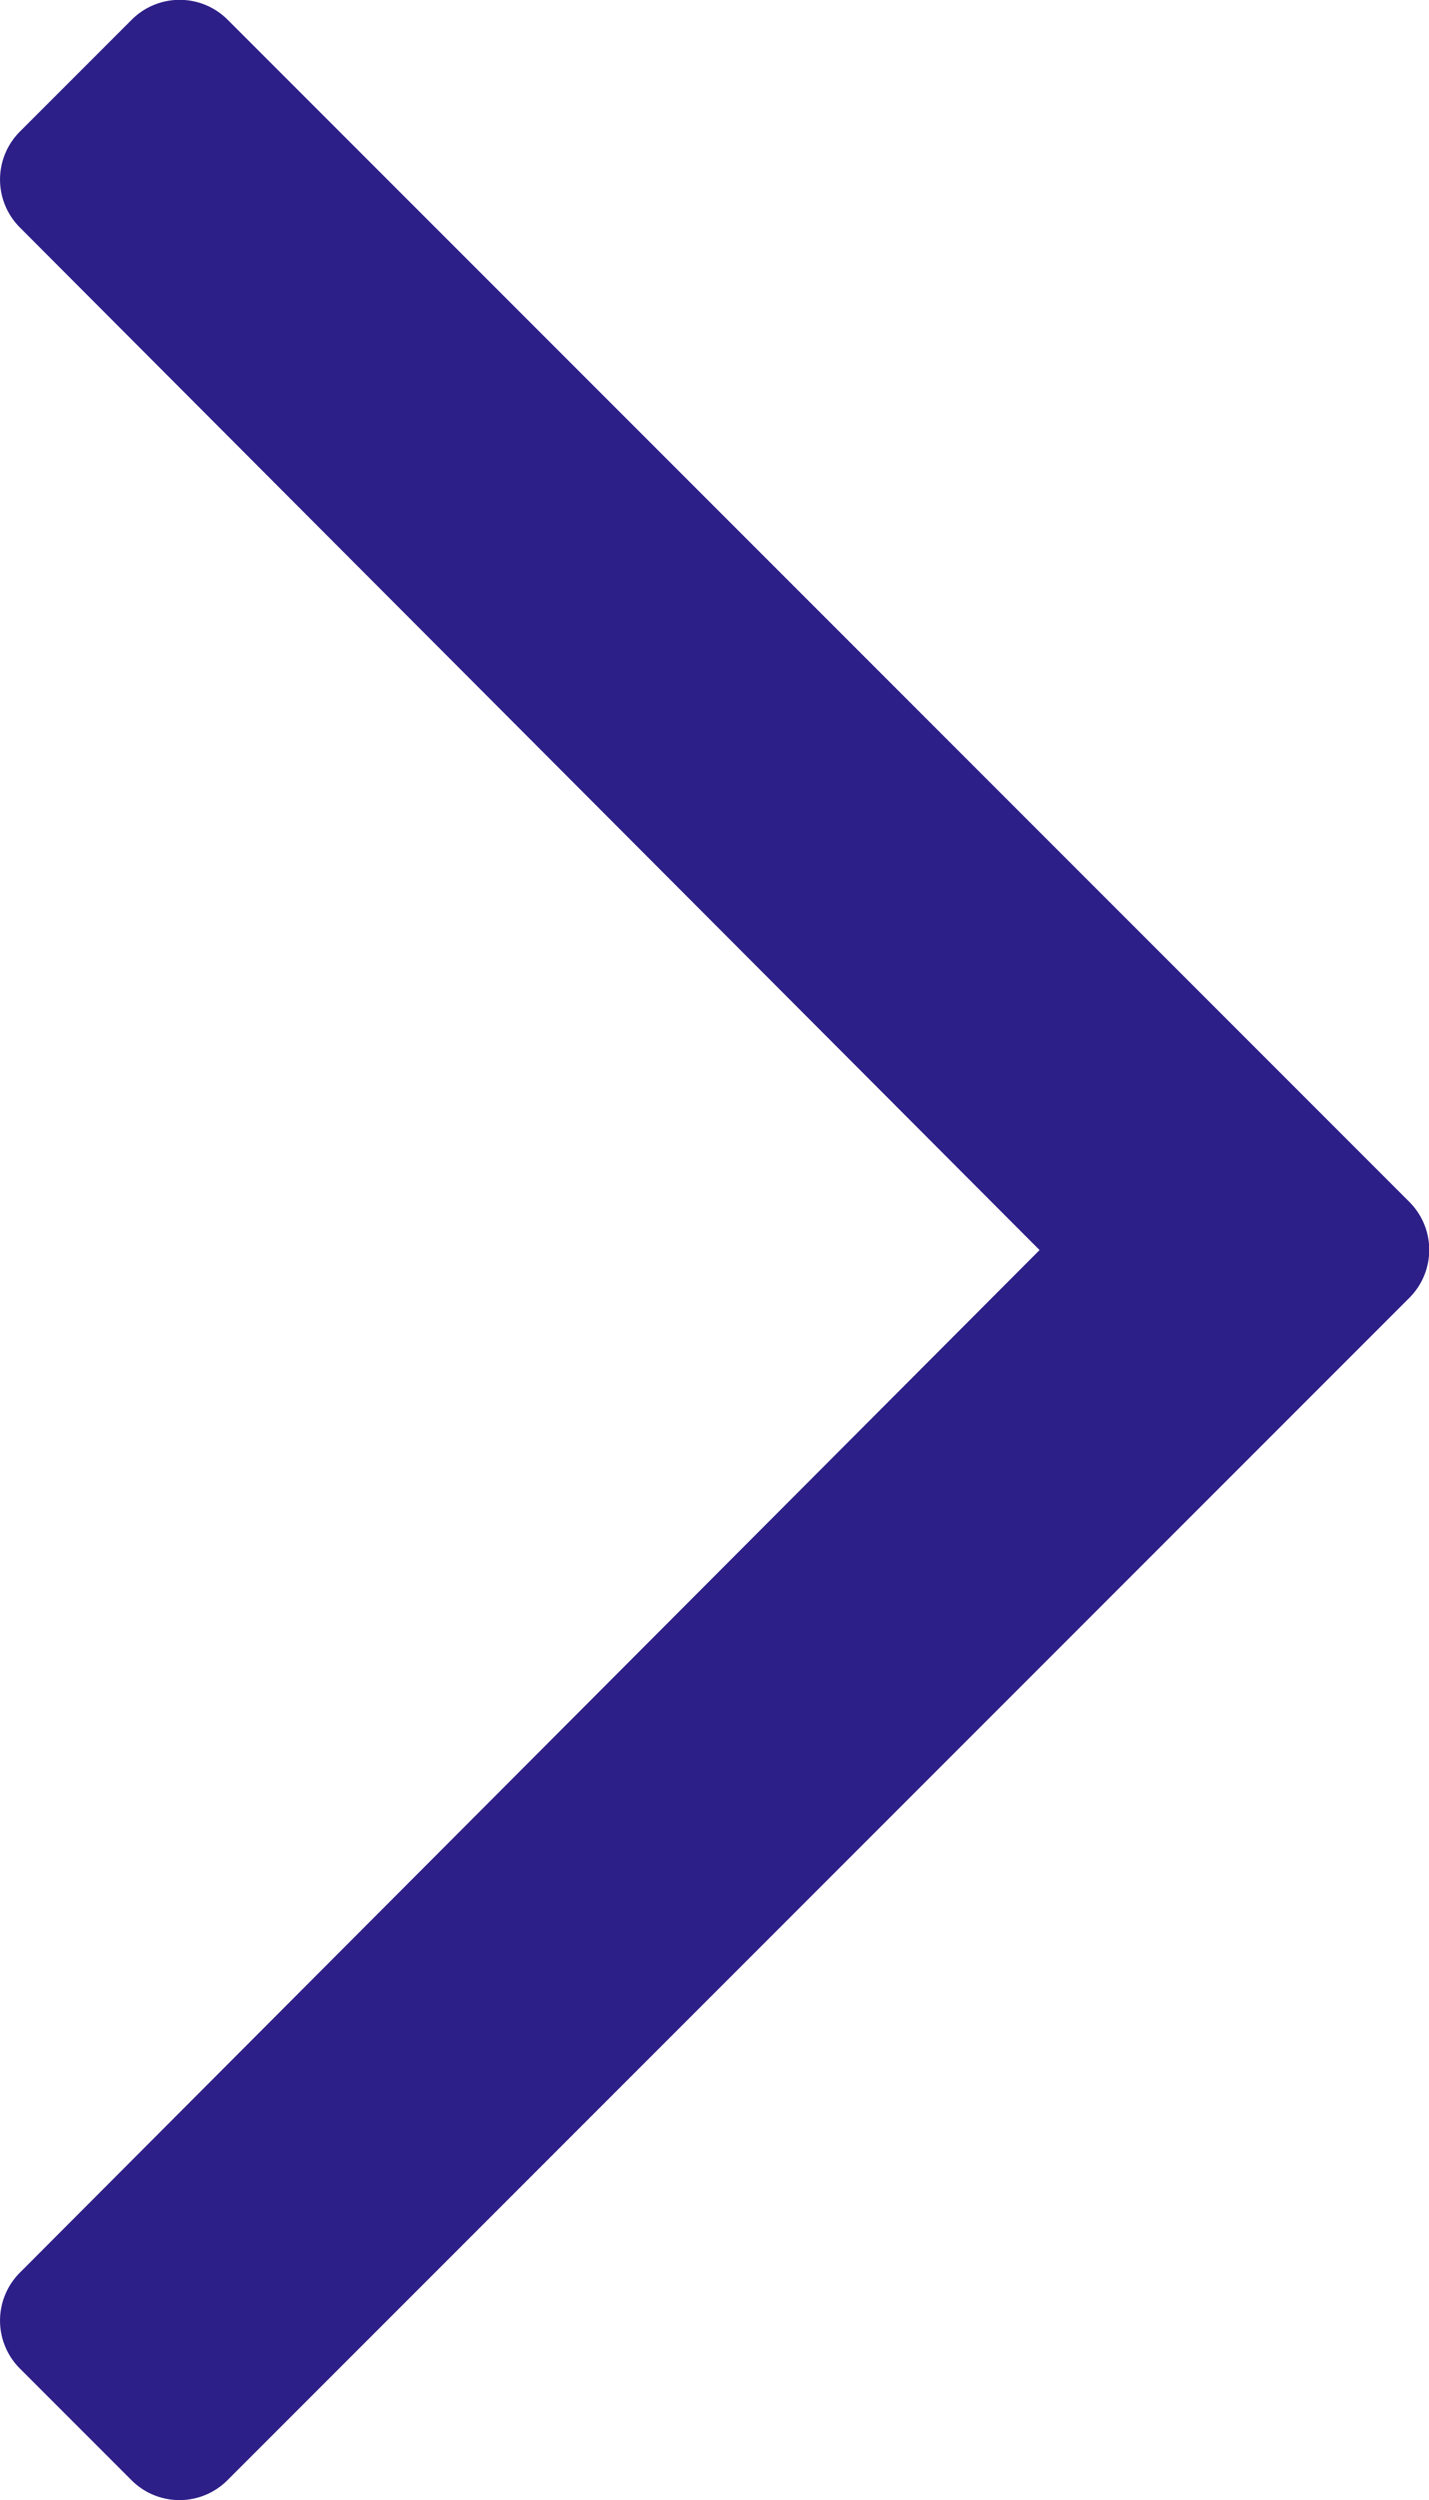 <svg xmlns="http://www.w3.org/2000/svg" width="10.88" height="19.028" viewBox="0 0 10.88 19.028"><path data-name="Path 96" d="M1.002.151l-.851.851a.516.516 0 000 .729l7.764 7.783-7.764 7.783a.516.516 0 000 .729l.851.851a.516.516 0 00.729 0l9-9a.516.516 0 000-.729l-9-9a.516.516 0 00-.729.003z" fill="#2d1f88"/></svg>